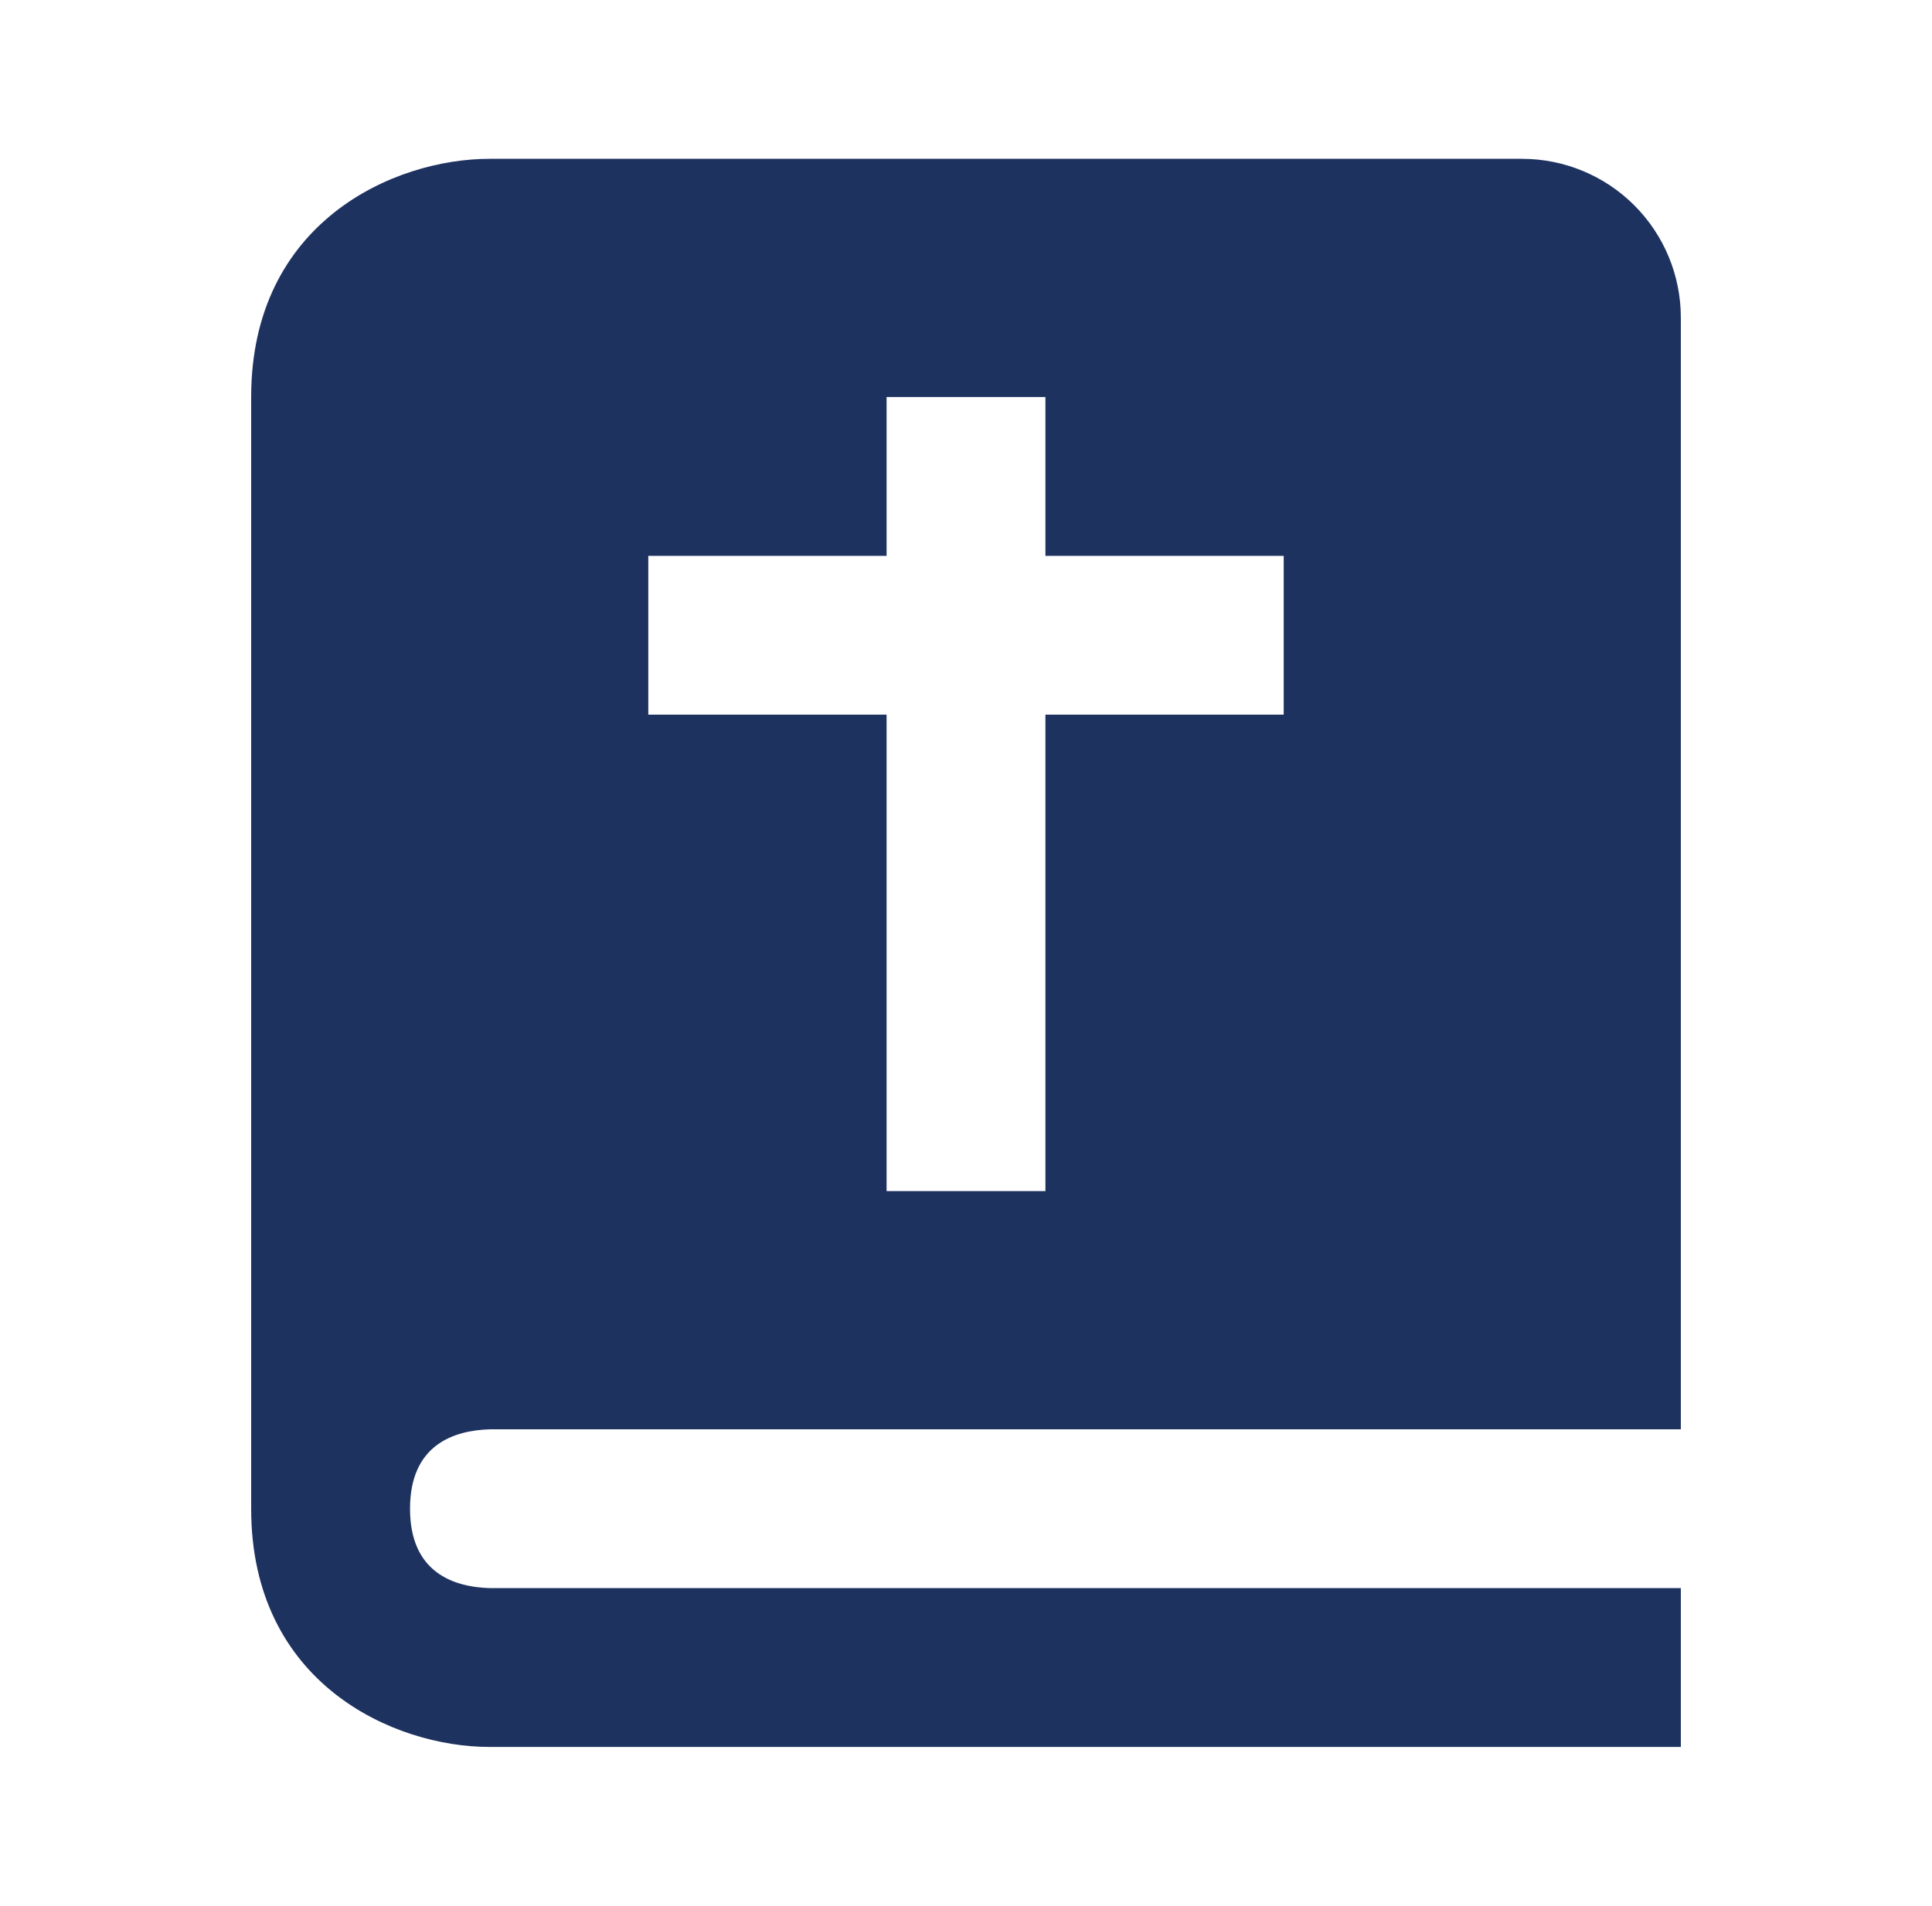<svg width="75" height="74" viewBox="0 0 75 74" fill="none" xmlns="http://www.w3.org/2000/svg">
<path d="M19 67.834H65.25V61.667H19.037C17.613 61.63 15.917 61.066 15.917 58.584C15.917 56.102 17.613 55.537 19.037 55.5H65.25V12.334C65.25 10.698 64.6 9.13 63.444 7.973C62.287 6.817 60.719 6.167 59.083 6.167H19C15.281 6.167 9.75 8.631 9.75 15.417V58.584C9.75 65.37 15.281 67.834 19 67.834ZM25.167 21.584H34.417V15.417H40.583V21.584H49.833V27.75H40.583V46.25H34.417V27.75H25.167V21.584Z" fill="#1E3260"/>
</svg>
